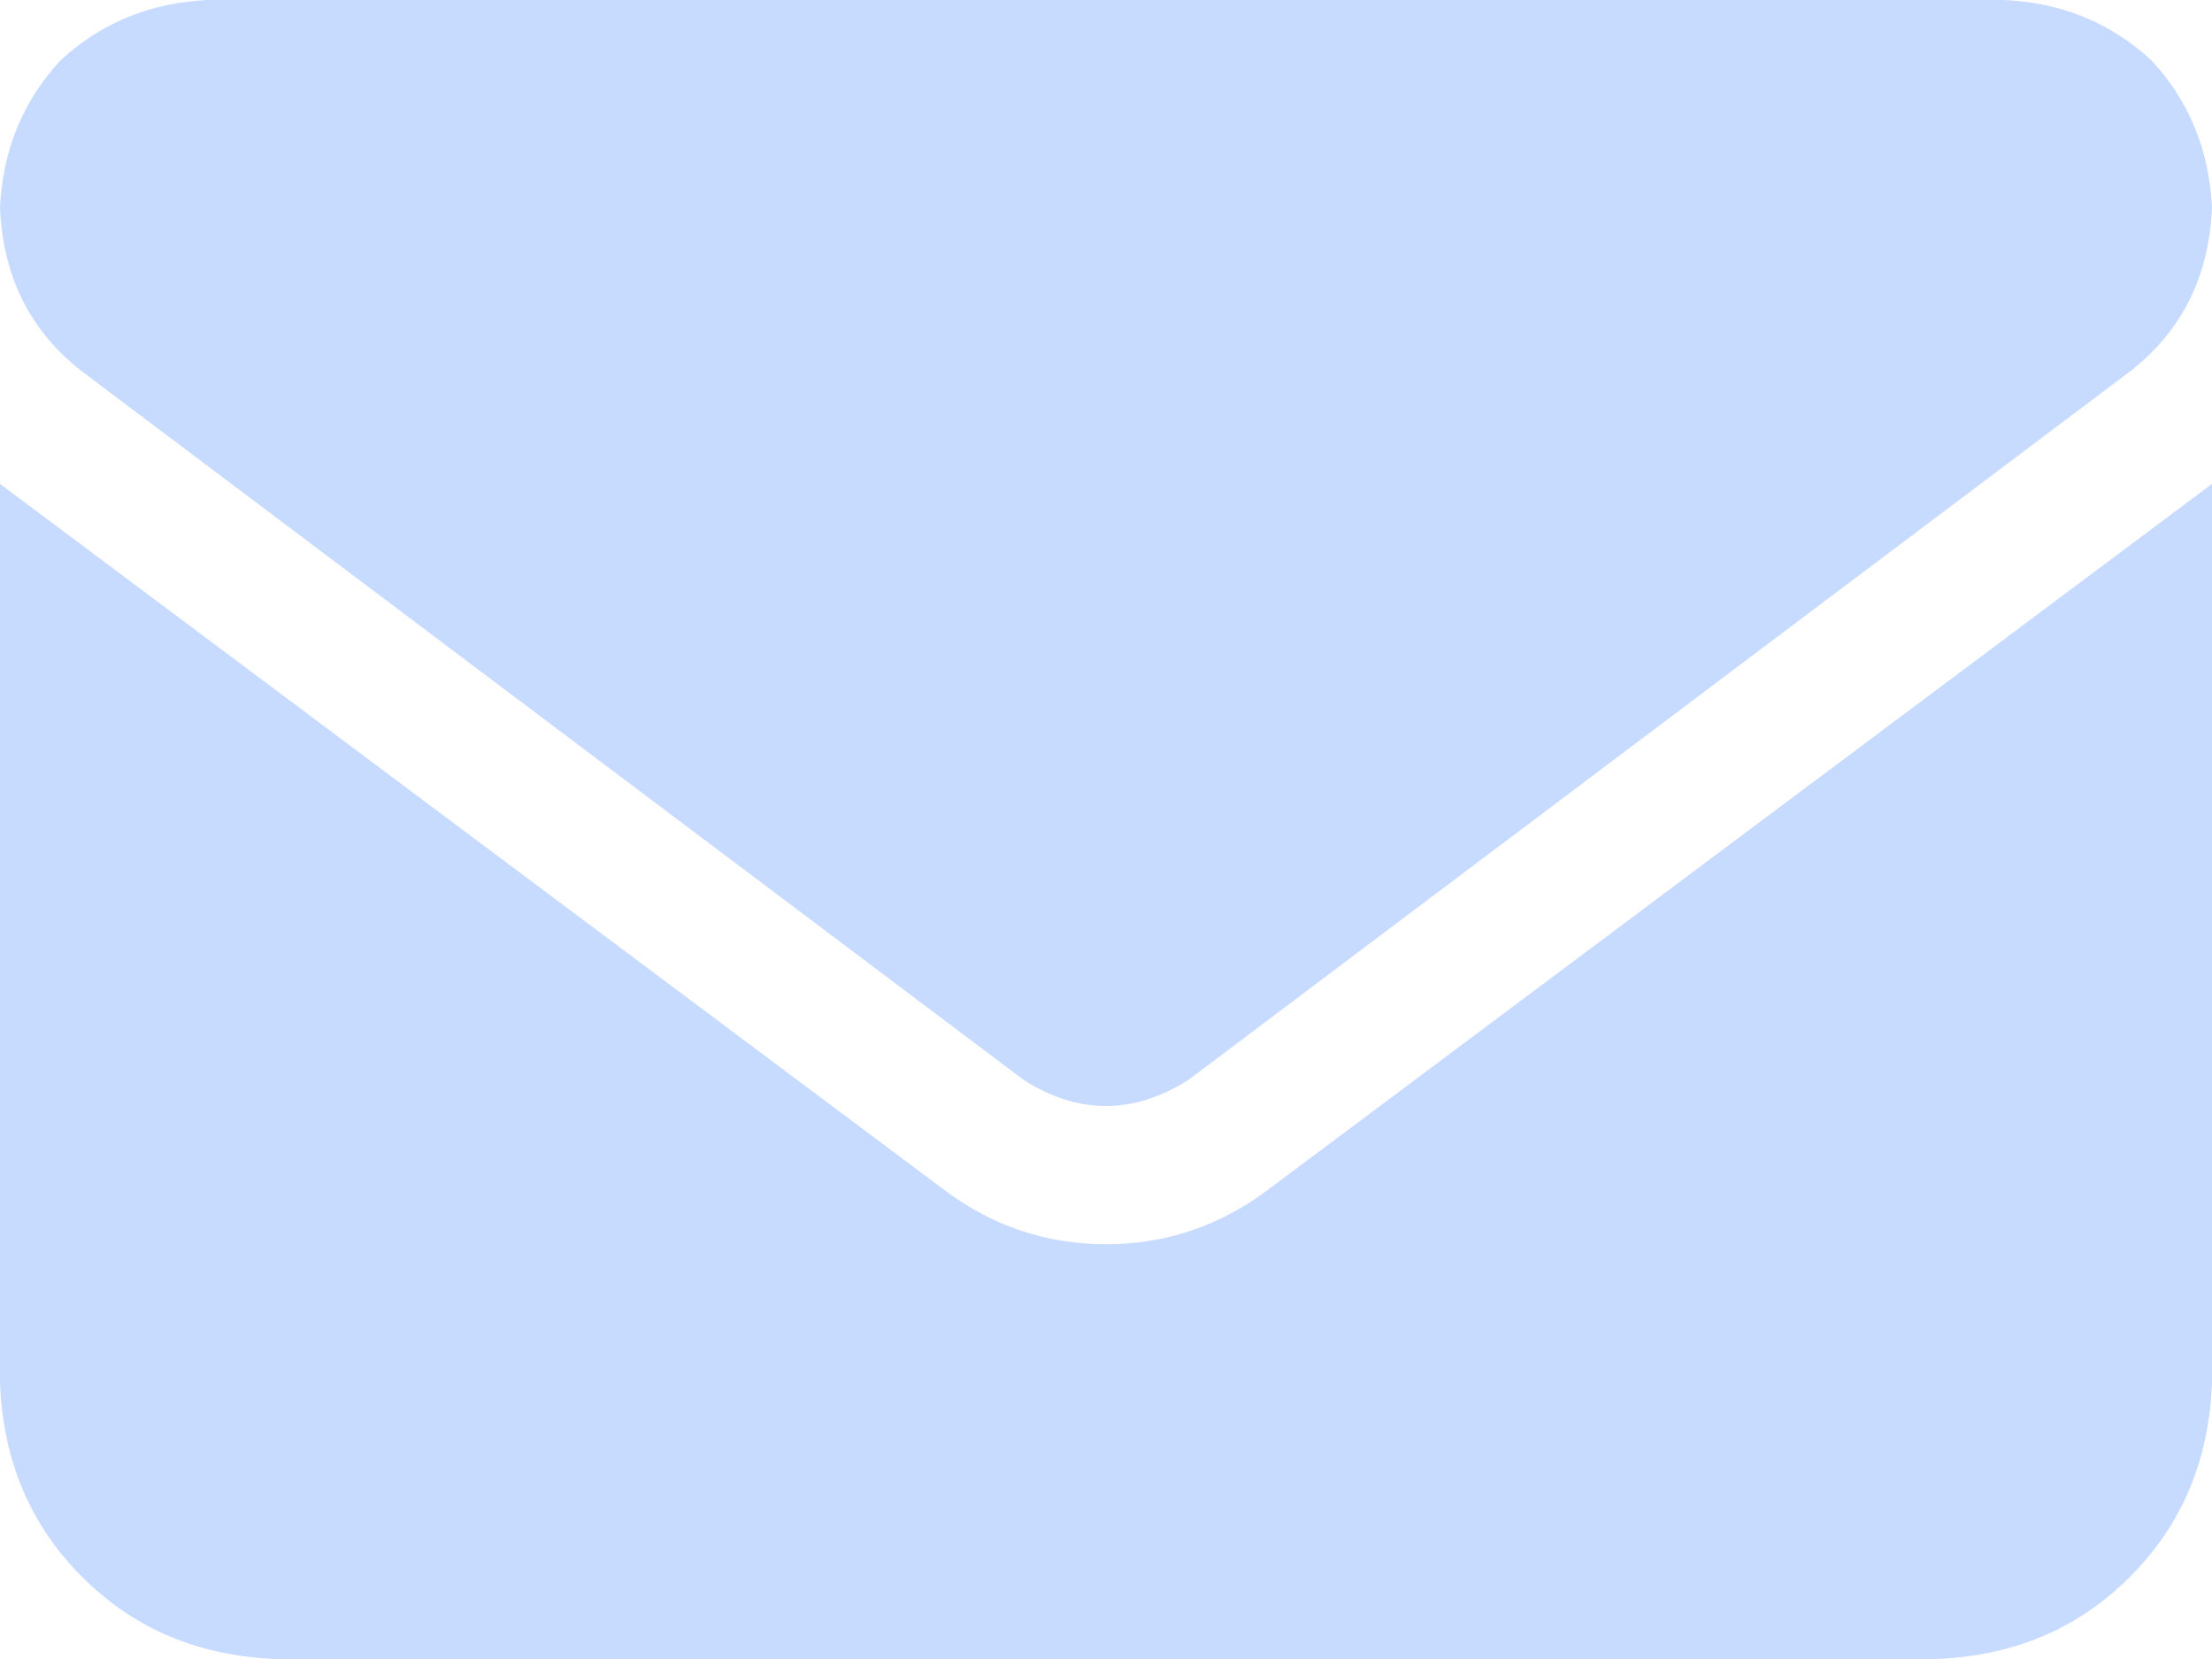 <svg width="24" height="18" viewBox="0 0 24 18" fill="none" xmlns="http://www.w3.org/2000/svg">
<path d="M2.25 0H21.75C22.375 0.031 22.906 0.25 23.344 0.656C23.75 1.094 23.969 1.625 24 2.25C23.969 3 23.672 3.594 23.109 4.031L12.891 11.719C12.297 12.094 11.703 12.094 11.109 11.719L0.891 4.031C0.328 3.594 0.031 3 0 2.25C0.031 1.625 0.25 1.094 0.656 0.656C1.094 0.25 1.625 0.031 2.25 0ZM0 5.25L10.219 12.891C10.75 13.297 11.344 13.5 12 13.5C12.656 13.5 13.25 13.297 13.781 12.891L24 5.25V15C23.969 15.844 23.672 16.547 23.109 17.109C22.547 17.672 21.844 17.969 21 18H3C2.156 17.969 1.453 17.672 0.891 17.109C0.328 16.547 0.031 15.844 0 15V5.25V15V5.25Z" fill="#C7DAFF"/>
</svg>
